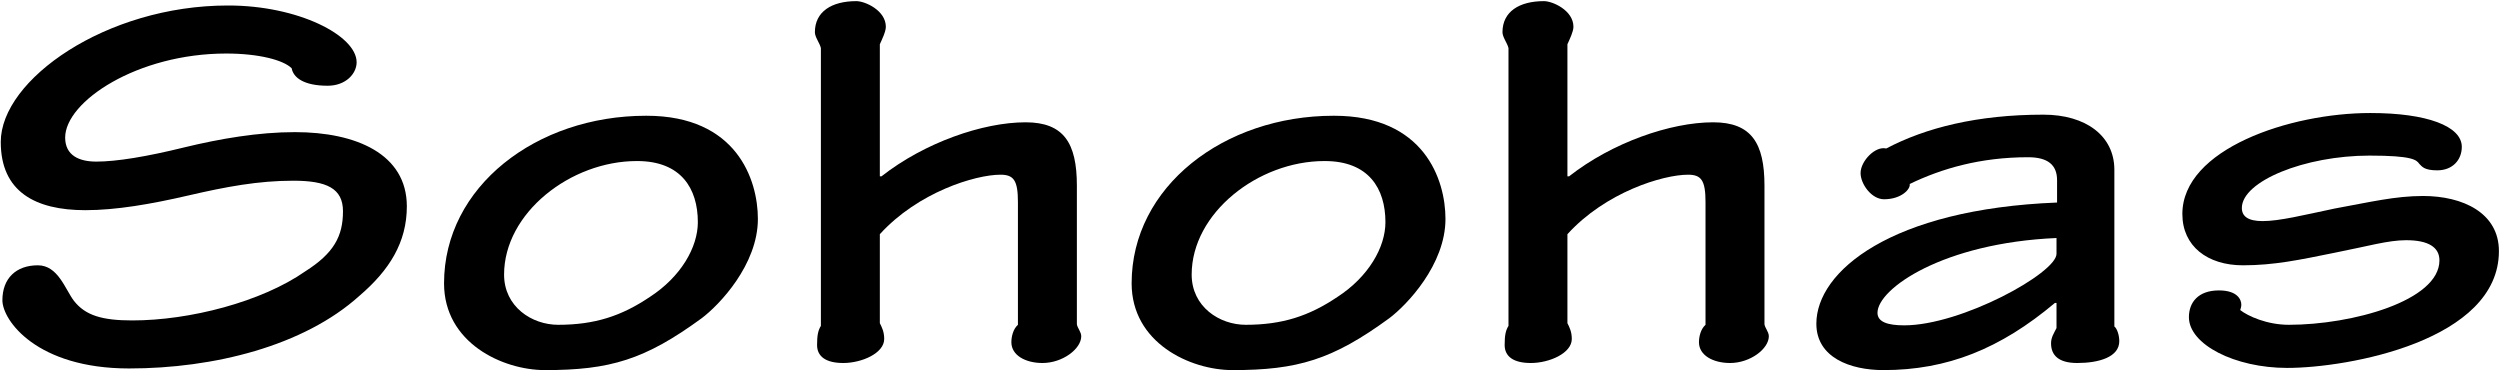 <svg xmlns="http://www.w3.org/2000/svg" width="1709" height="253" viewBox="0 0 1709 253" fill="none"><path d="M1620.21 77.265H1620.58C1659.01 77.265 1682.89 86.219 1682.89 100.398C1682.89 108.979 1676.92 116.441 1666.1 116.441C1657.15 116.441 1655.66 113.83 1653.79 111.964C1651.92 109.352 1649.31 106.367 1619.84 106.367C1575.44 106.367 1532.53 123.904 1532.53 142.186C1532.53 147.783 1536.63 151.141 1546.71 151.141C1558.27 151.141 1574.69 147.037 1595.96 142.559C1620.58 138.082 1637.37 133.978 1656.4 133.978C1683.64 133.978 1708.26 145.544 1708.26 171.662C1708.26 232.853 1605.29 251.508 1563.5 251.508C1527.68 251.508 1496.34 235.464 1496.34 216.809C1496.34 206.735 1502.68 198.526 1516.86 198.526C1529.54 198.526 1532.16 204.869 1532.16 208.227C1532.16 209.72 1531.78 210.839 1531.41 211.958C1536.63 216.062 1549.69 222.032 1564.62 222.032C1607.9 222.032 1667.6 205.615 1667.6 178.005C1667.6 169.05 1660.13 164.2 1644.84 164.2C1632.52 164.2 1618.72 168.304 1595.96 172.781C1572.08 177.632 1554.54 181.363 1533.27 181.363C1509.02 181.363 1491.86 168.304 1491.86 146.29C1491.86 101.89 1565.36 77.265 1620.21 77.265Z" fill="black"></path><path d="M1406.21 138.454V123.157C1406.21 112.71 1399.86 107.486 1386.43 107.486C1353.6 107.486 1327.11 115.321 1305.47 125.769C1306.21 129.127 1299.87 136.216 1287.93 136.216C1279.35 136.216 1271.89 125.769 1271.89 118.306C1271.89 110.098 1281.96 99.651 1289.42 101.516C1316.29 87.338 1351.73 78.383 1396.88 78.383C1425.98 78.383 1445.38 92.935 1445.38 116.068V223.151C1447.25 224.643 1448.74 229.121 1448.74 233.225C1448.74 244.045 1434.94 248.149 1420.01 248.149C1407.33 248.149 1402.1 242.926 1402.1 234.717C1402.1 230.613 1403.97 228.001 1405.83 224.27V207.107H1404.71C1367.4 238.449 1331.21 253 1287.56 253C1264.8 253 1241.66 244.418 1241.66 221.285C1241.66 185.467 1292.78 142.932 1406.21 138.454ZM1405.83 173.527V162.707C1328.23 166.065 1283.45 197.406 1283.45 213.823C1283.45 220.166 1290.54 222.405 1301.74 222.405C1340.91 222.405 1405.83 186.586 1405.83 173.527Z" fill="black"></path><path d="M1165.89 222.032V138.081C1165.89 123.157 1162.9 119.426 1153.95 119.426C1136.79 119.426 1097.61 131.365 1071.49 160.095V220.912C1072.98 223.897 1074.48 226.882 1074.48 231.733C1074.48 241.433 1059.18 248.149 1046.49 248.149C1034.55 248.149 1028.58 243.672 1028.58 235.837C1028.58 229.121 1029.33 225.763 1031.2 222.778V32.864C1030.45 29.506 1027.09 25.401 1027.09 22.043C1027.09 7.865 1038.66 0.776 1055.45 0.776C1061.42 0.776 1075.6 7.119 1075.6 18.312C1075.6 21.67 1072.98 26.894 1071.49 30.252V120.545H1072.61C1102.09 97.412 1142.01 83.607 1171.11 83.607C1197.23 83.607 1206.19 97.785 1206.19 126.888V221.658C1206.56 224.27 1209.17 226.882 1209.17 229.867C1209.17 238.449 1196.48 248.149 1182.68 248.149C1171.11 248.149 1161.41 242.926 1161.41 233.971C1161.41 230.24 1162.53 225.016 1165.89 222.032Z" fill="black"></path><path d="M911.634 79.129H912.007C973.57 79.129 988.122 122.784 988.122 149.648C988.122 180.989 961.631 208.599 949.691 217.554C910.887 245.911 887.008 253 842.608 253C813.505 253 773.582 234.344 773.582 193.675C773.582 127.634 836.638 79.129 911.634 79.129ZM905.664 110.098H905.291C860.144 110.098 814.624 145.543 814.624 187.705C814.624 209.719 833.653 222.031 851.563 222.031C876.561 222.031 894.844 216.062 914.245 203.003C935.513 189.198 947.079 169.05 947.079 151.886C947.079 128.753 935.513 110.098 905.664 110.098Z" fill="black"></path><path d="M695.854 222.032V138.081C695.854 123.157 692.87 119.426 683.915 119.426C666.752 119.426 627.575 131.365 601.457 160.095V220.912C602.949 223.897 604.442 226.882 604.442 231.733C604.442 241.433 589.144 248.149 576.458 248.149C564.519 248.149 558.549 243.672 558.549 235.837C558.549 229.121 559.295 225.763 561.161 222.778V32.864C560.415 29.506 557.057 25.401 557.057 22.043C557.057 7.865 568.623 0.776 585.413 0.776C591.383 0.776 605.561 7.119 605.561 18.312C605.561 21.67 602.949 26.894 601.457 30.252V120.545H602.576C632.052 97.412 671.975 83.607 701.078 83.607C727.196 83.607 736.151 97.785 736.151 126.888V221.658C736.524 224.27 739.136 226.882 739.136 229.867C739.136 238.449 726.45 248.149 712.645 248.149C701.078 248.149 691.377 242.926 691.377 233.971C691.377 230.24 692.496 225.016 695.854 222.032Z" fill="black"></path><path d="M441.6 79.129H441.974C503.537 79.129 518.089 122.784 518.089 149.648C518.089 180.989 491.598 208.599 479.658 217.554C440.854 245.911 416.975 253 372.575 253C343.472 253 303.549 234.344 303.549 193.675C303.549 127.634 366.605 79.129 441.6 79.129ZM435.631 110.098H435.258C390.111 110.098 344.591 145.543 344.591 187.705C344.591 209.719 363.62 222.031 381.529 222.031C406.528 222.031 424.81 216.062 444.212 203.003C465.48 189.198 477.046 169.05 477.046 151.886C477.046 128.753 465.48 110.098 435.631 110.098Z" fill="black"></path><path d="M155.734 3.761H156.107C203.866 3.761 243.789 24.282 243.789 42.564C243.789 50.4 236.327 58.608 224.014 58.608C207.597 58.608 200.508 53.012 199.388 46.669C193.792 41.072 177.002 36.595 154.615 36.595C93.798 36.595 44.547 69.428 44.547 94.054C44.547 106.367 54.248 110.471 65.814 110.471C79.619 110.471 100.141 107.113 125.885 100.77C150.511 94.8 176.629 90.323 201.627 90.323C243.416 90.323 278.115 105.247 278.115 141.066C278.115 165.692 266.176 184.72 245.654 202.257C207.597 236.583 146.033 251.881 88.201 251.881C25.145 251.881 1.639 219.047 1.639 205.241C1.639 190.317 10.967 181.362 25.891 181.362C39.696 181.362 44.547 197.779 50.517 205.615C58.352 215.689 69.918 219.047 90.44 219.047C129.616 219.047 178.867 206.361 208.716 185.467C228.118 173.154 234.461 161.587 234.461 144.424C234.461 128.753 223.268 123.53 200.508 123.53C176.629 123.53 154.615 127.634 128.87 133.604C103.125 139.574 79.246 143.678 58.352 143.678C24.026 143.678 0.52 130.992 0.52 97.039C0.52 54.504 72.53 3.761 155.734 3.761Z" fill="black"></path></svg>